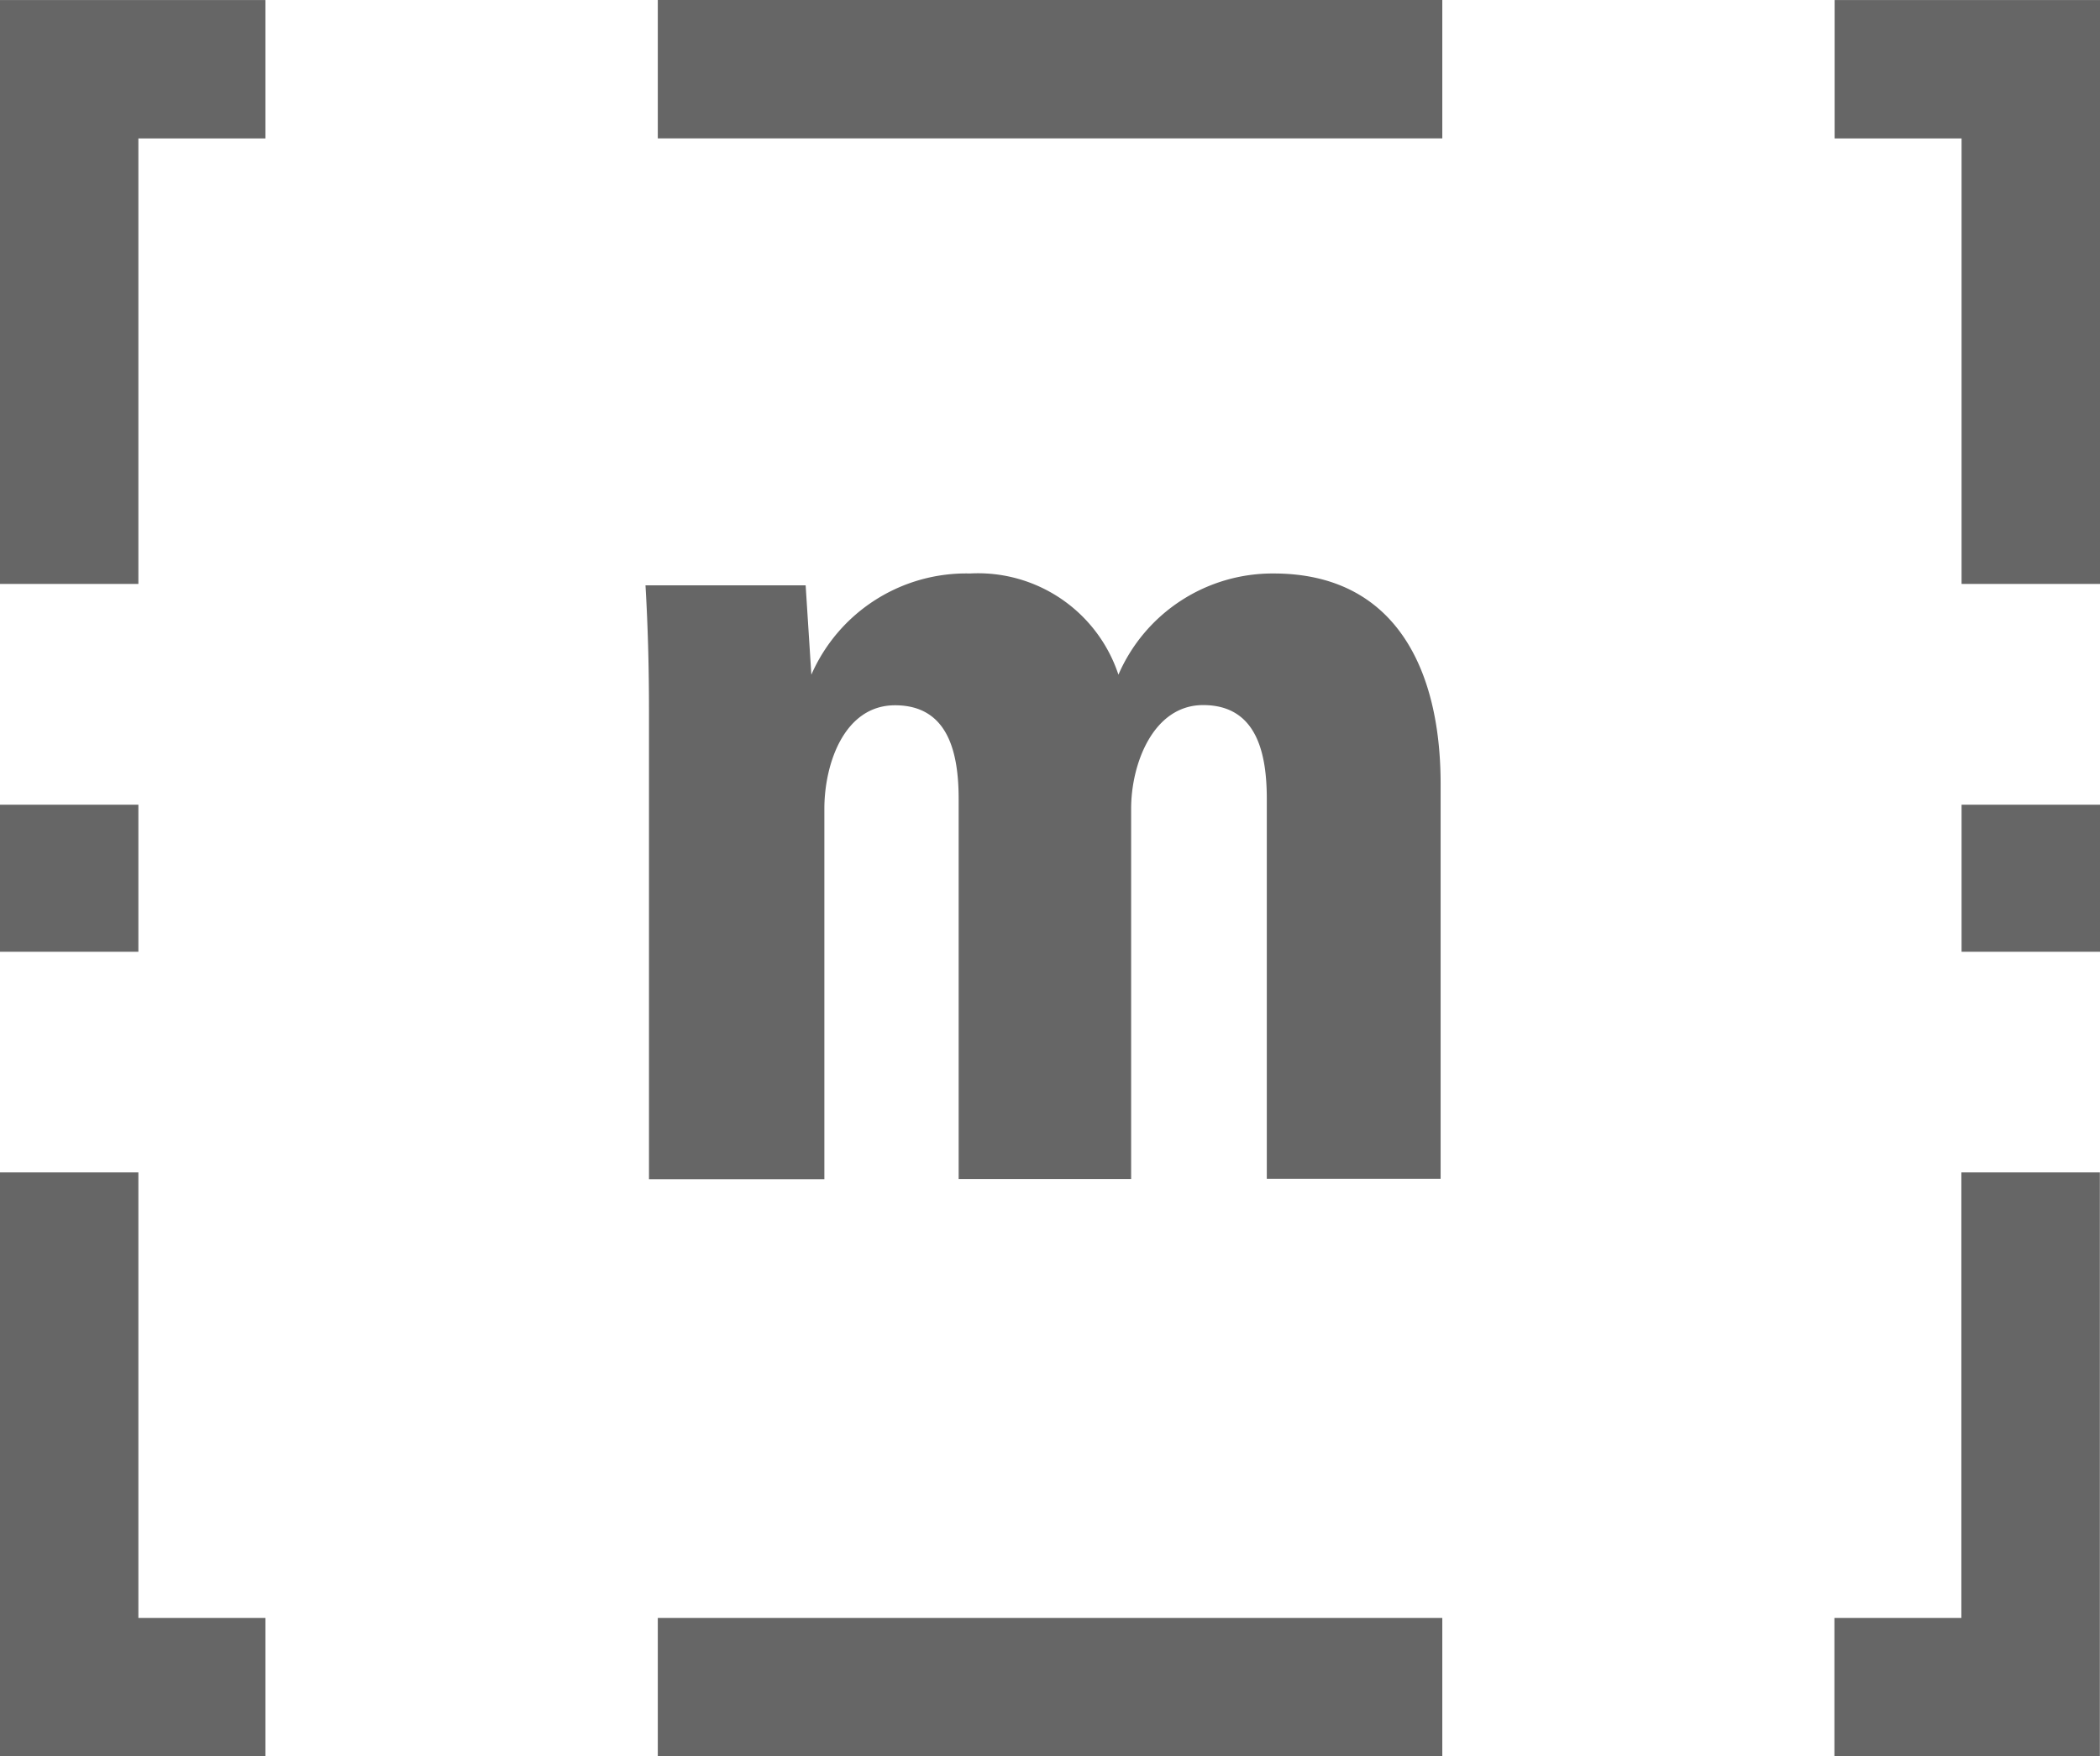 <svg xmlns="http://www.w3.org/2000/svg" width="42.613" height="35.649" viewBox="0 0 42.613 35.649"><g transform="translate(-9681 -9592.314)"><path d="M9706.844,9603.954a3.408,3.408,0,0,0-3.149,2.054,3,3,0,0,0-3.011-2.054,3.429,3.429,0,0,0-3.22,2.054l-.116-1.814h-3.25c.05.836.071,1.693.071,2.53v9.526h3.559v-7.521c0-.908.4-2.1,1.434-2.1,1.1,0,1.291,1,1.291,1.909v7.708h3.5v-7.521c0-.908.448-2.1,1.461-2.1,1.1,0,1.292,1,1.292,1.909v7.708h3.527v-8.022C9710.232,9605.863,9709.29,9603.954,9706.844,9603.954Z" fill="#666"/><rect width="15.919" height="2.809" transform="translate(9694.348 9592.314)" fill="#666"/><rect width="15.919" height="2.809" transform="translate(9694.348 9625.154)" fill="#666"/><path d="M9722.209,9592.315h-3.981v2.809h2.576v9.042h2.81v-11.851Z" fill="#666"/><path d="M9681,9616.11v11.853h5.386v-2.809h-2.578v-9.044Z" fill="#666"/><rect width="2.809" height="2.985" transform="translate(9720.804 9608.647)" fill="#666"/><rect width="2.808" height="2.985" transform="translate(9681 9608.647)" fill="#666"/><path d="M9720.8,9616.11v9.044h-2.576v2.809h5.386V9616.11Z" fill="#666"/><path d="M9682.405,9592.315H9681v11.851h2.808v-9.042h2.578v-2.809Z" fill="#666"/></g></svg>